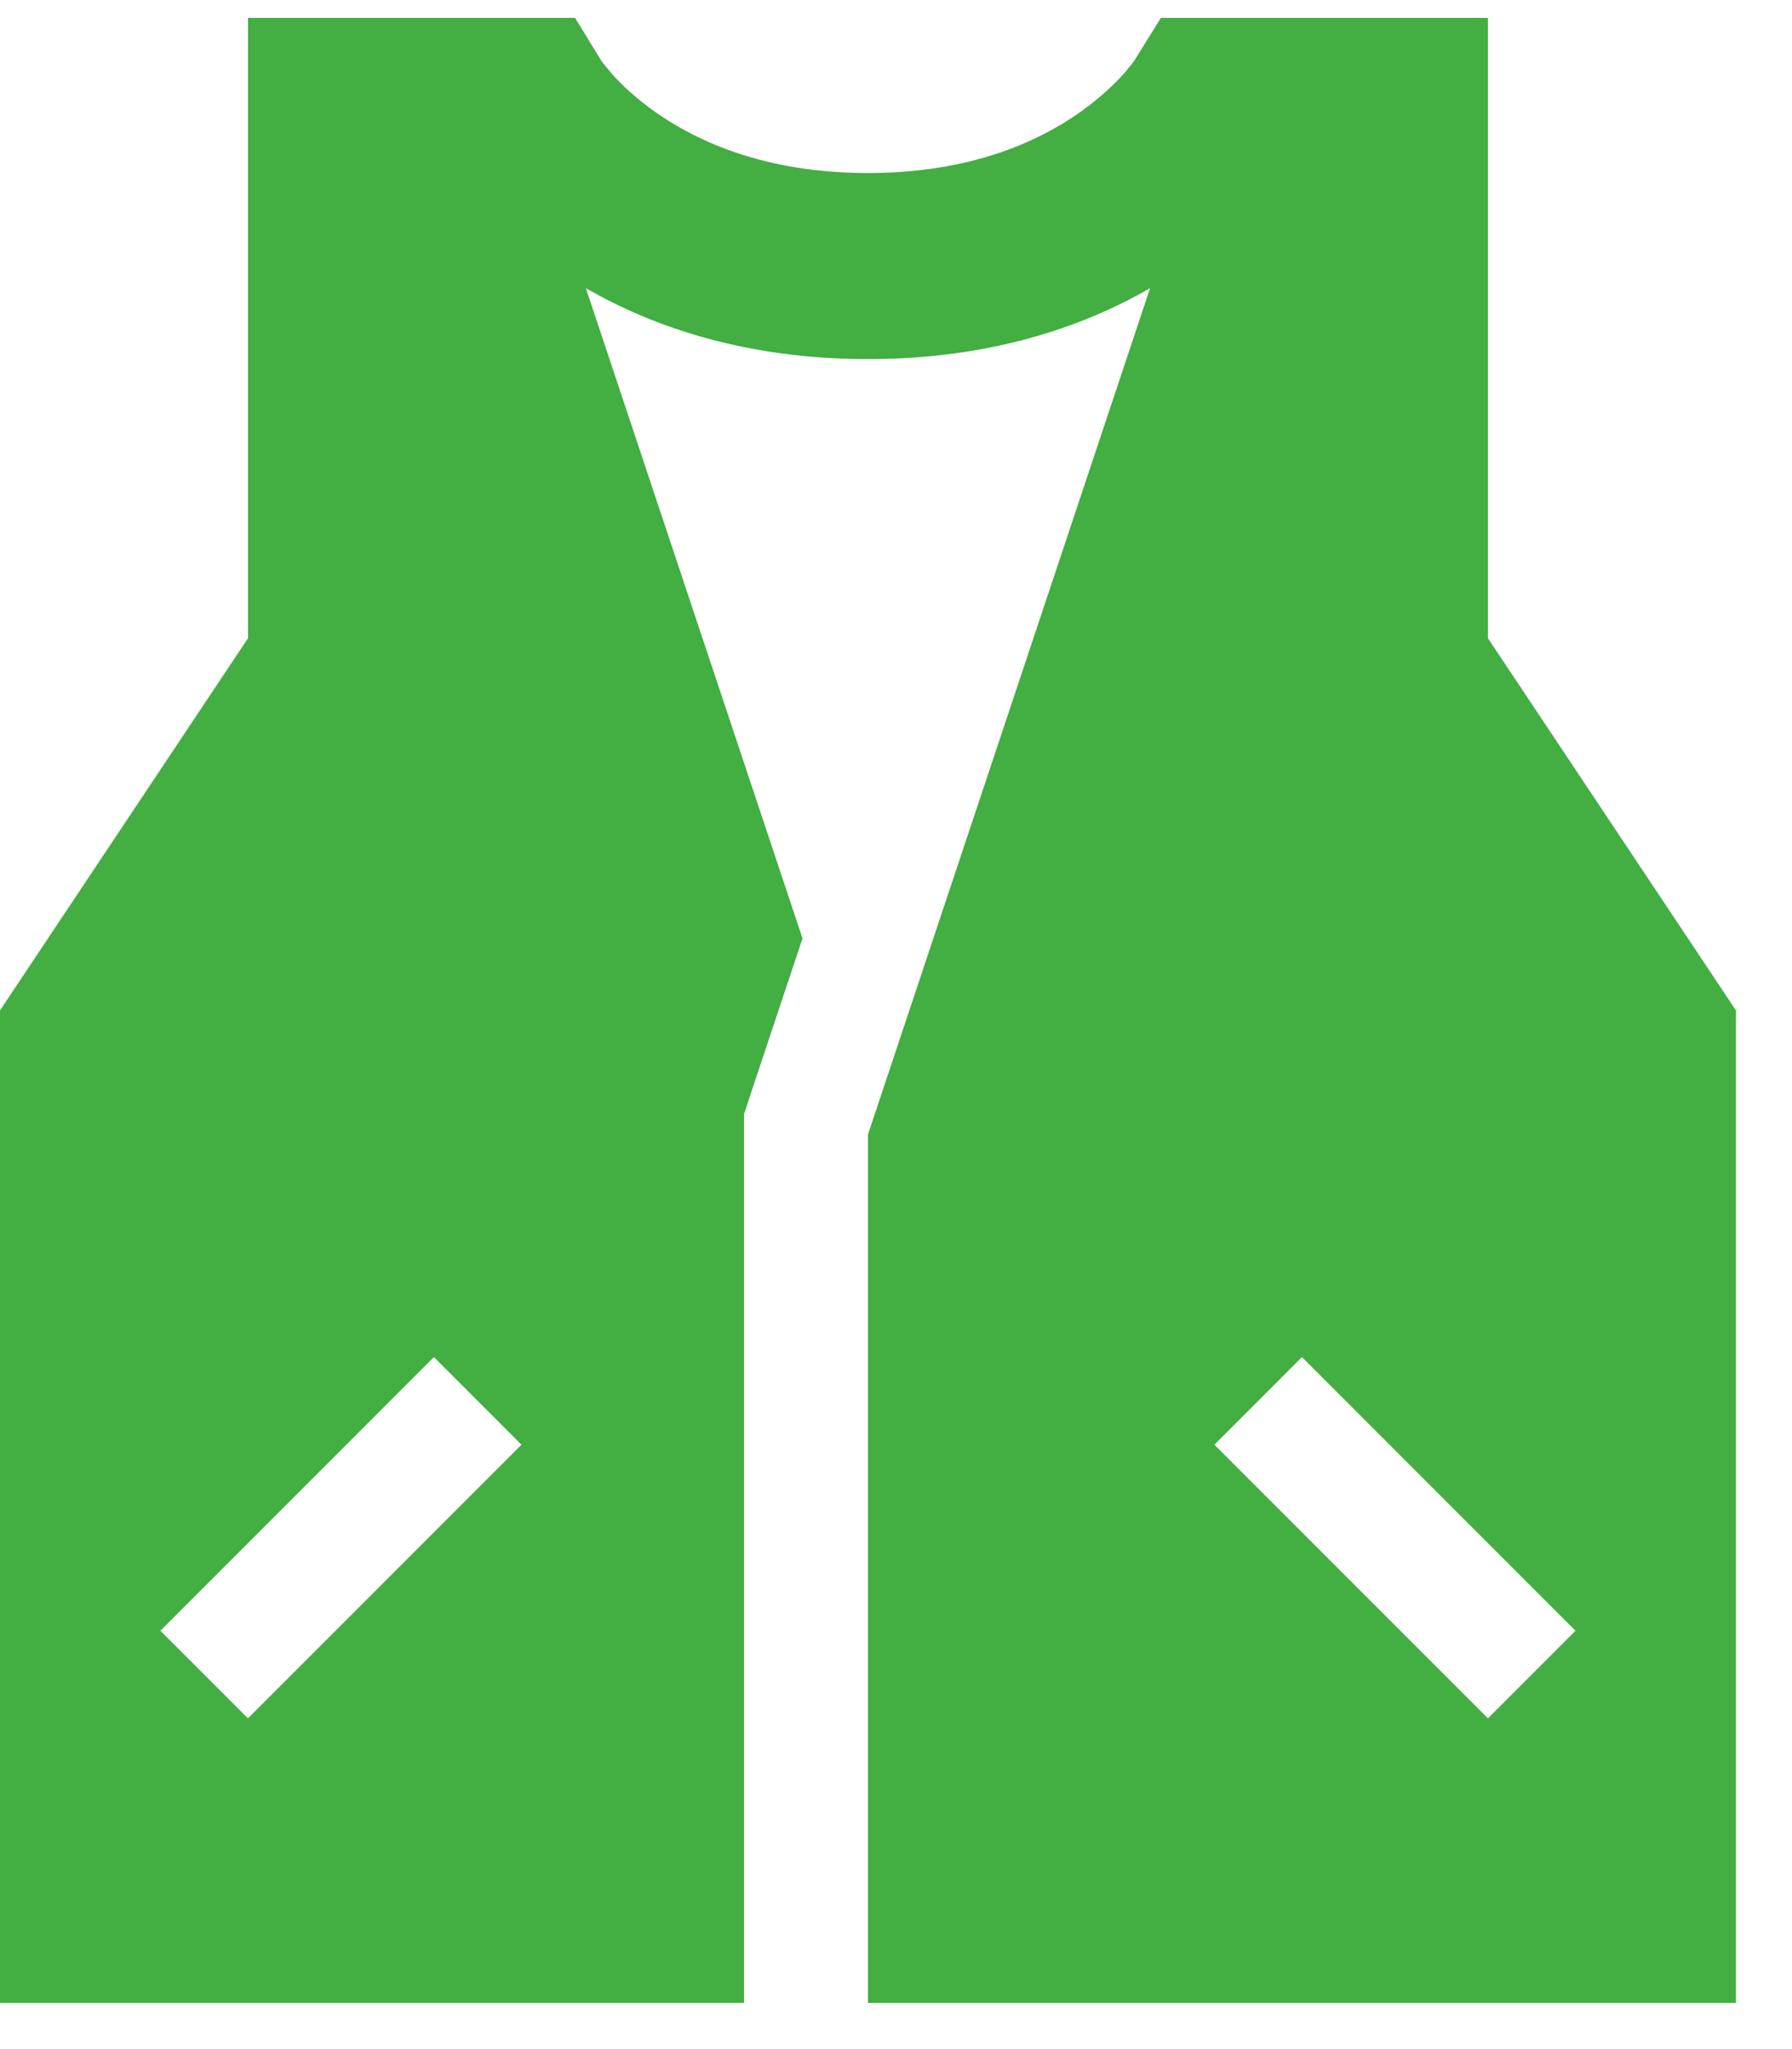 <svg height="32" viewBox="0 0 28 32" width="28" xmlns="http://www.w3.org/2000/svg"><path d="m12.539 14.374-3.385-10.154c1.06.612 2.513 1.108 4.408 1.108s3.348-.496 4.408-1.108l-4.408 13.217v13.562h13.562v-15.5l-3.875-5.812v-1.938-6.297-1.453h-1.453-2.422-.424-.811l-.418.672-.018.024c-.024.036-.073.091-.139.17-.139.157-.369.381-.696.612-.636.448-1.695.945-3.306.945s-2.67-.496-3.312-.945c-.327-.23-.557-.454-.696-.612-.067-.079-.115-.139-.139-.17l-.018-.024-.412-.672h-.811-.424-2.422-1.453v1.453 6.297 1.938l-3.875 5.812v15.5h11.625v-13.562-.315l.097-.297zm7.804 6.539.684.684 2.906 2.906.684.684-1.368 1.368-.684-.684-2.906-2.906-.684-.684zm-14.247.684.684-.684 1.368 1.368-.684.684-2.906 2.906-.684.684-1.368-1.368.684-.684z" fill="#43ae42" transform="translate(0 .28)"/></svg>